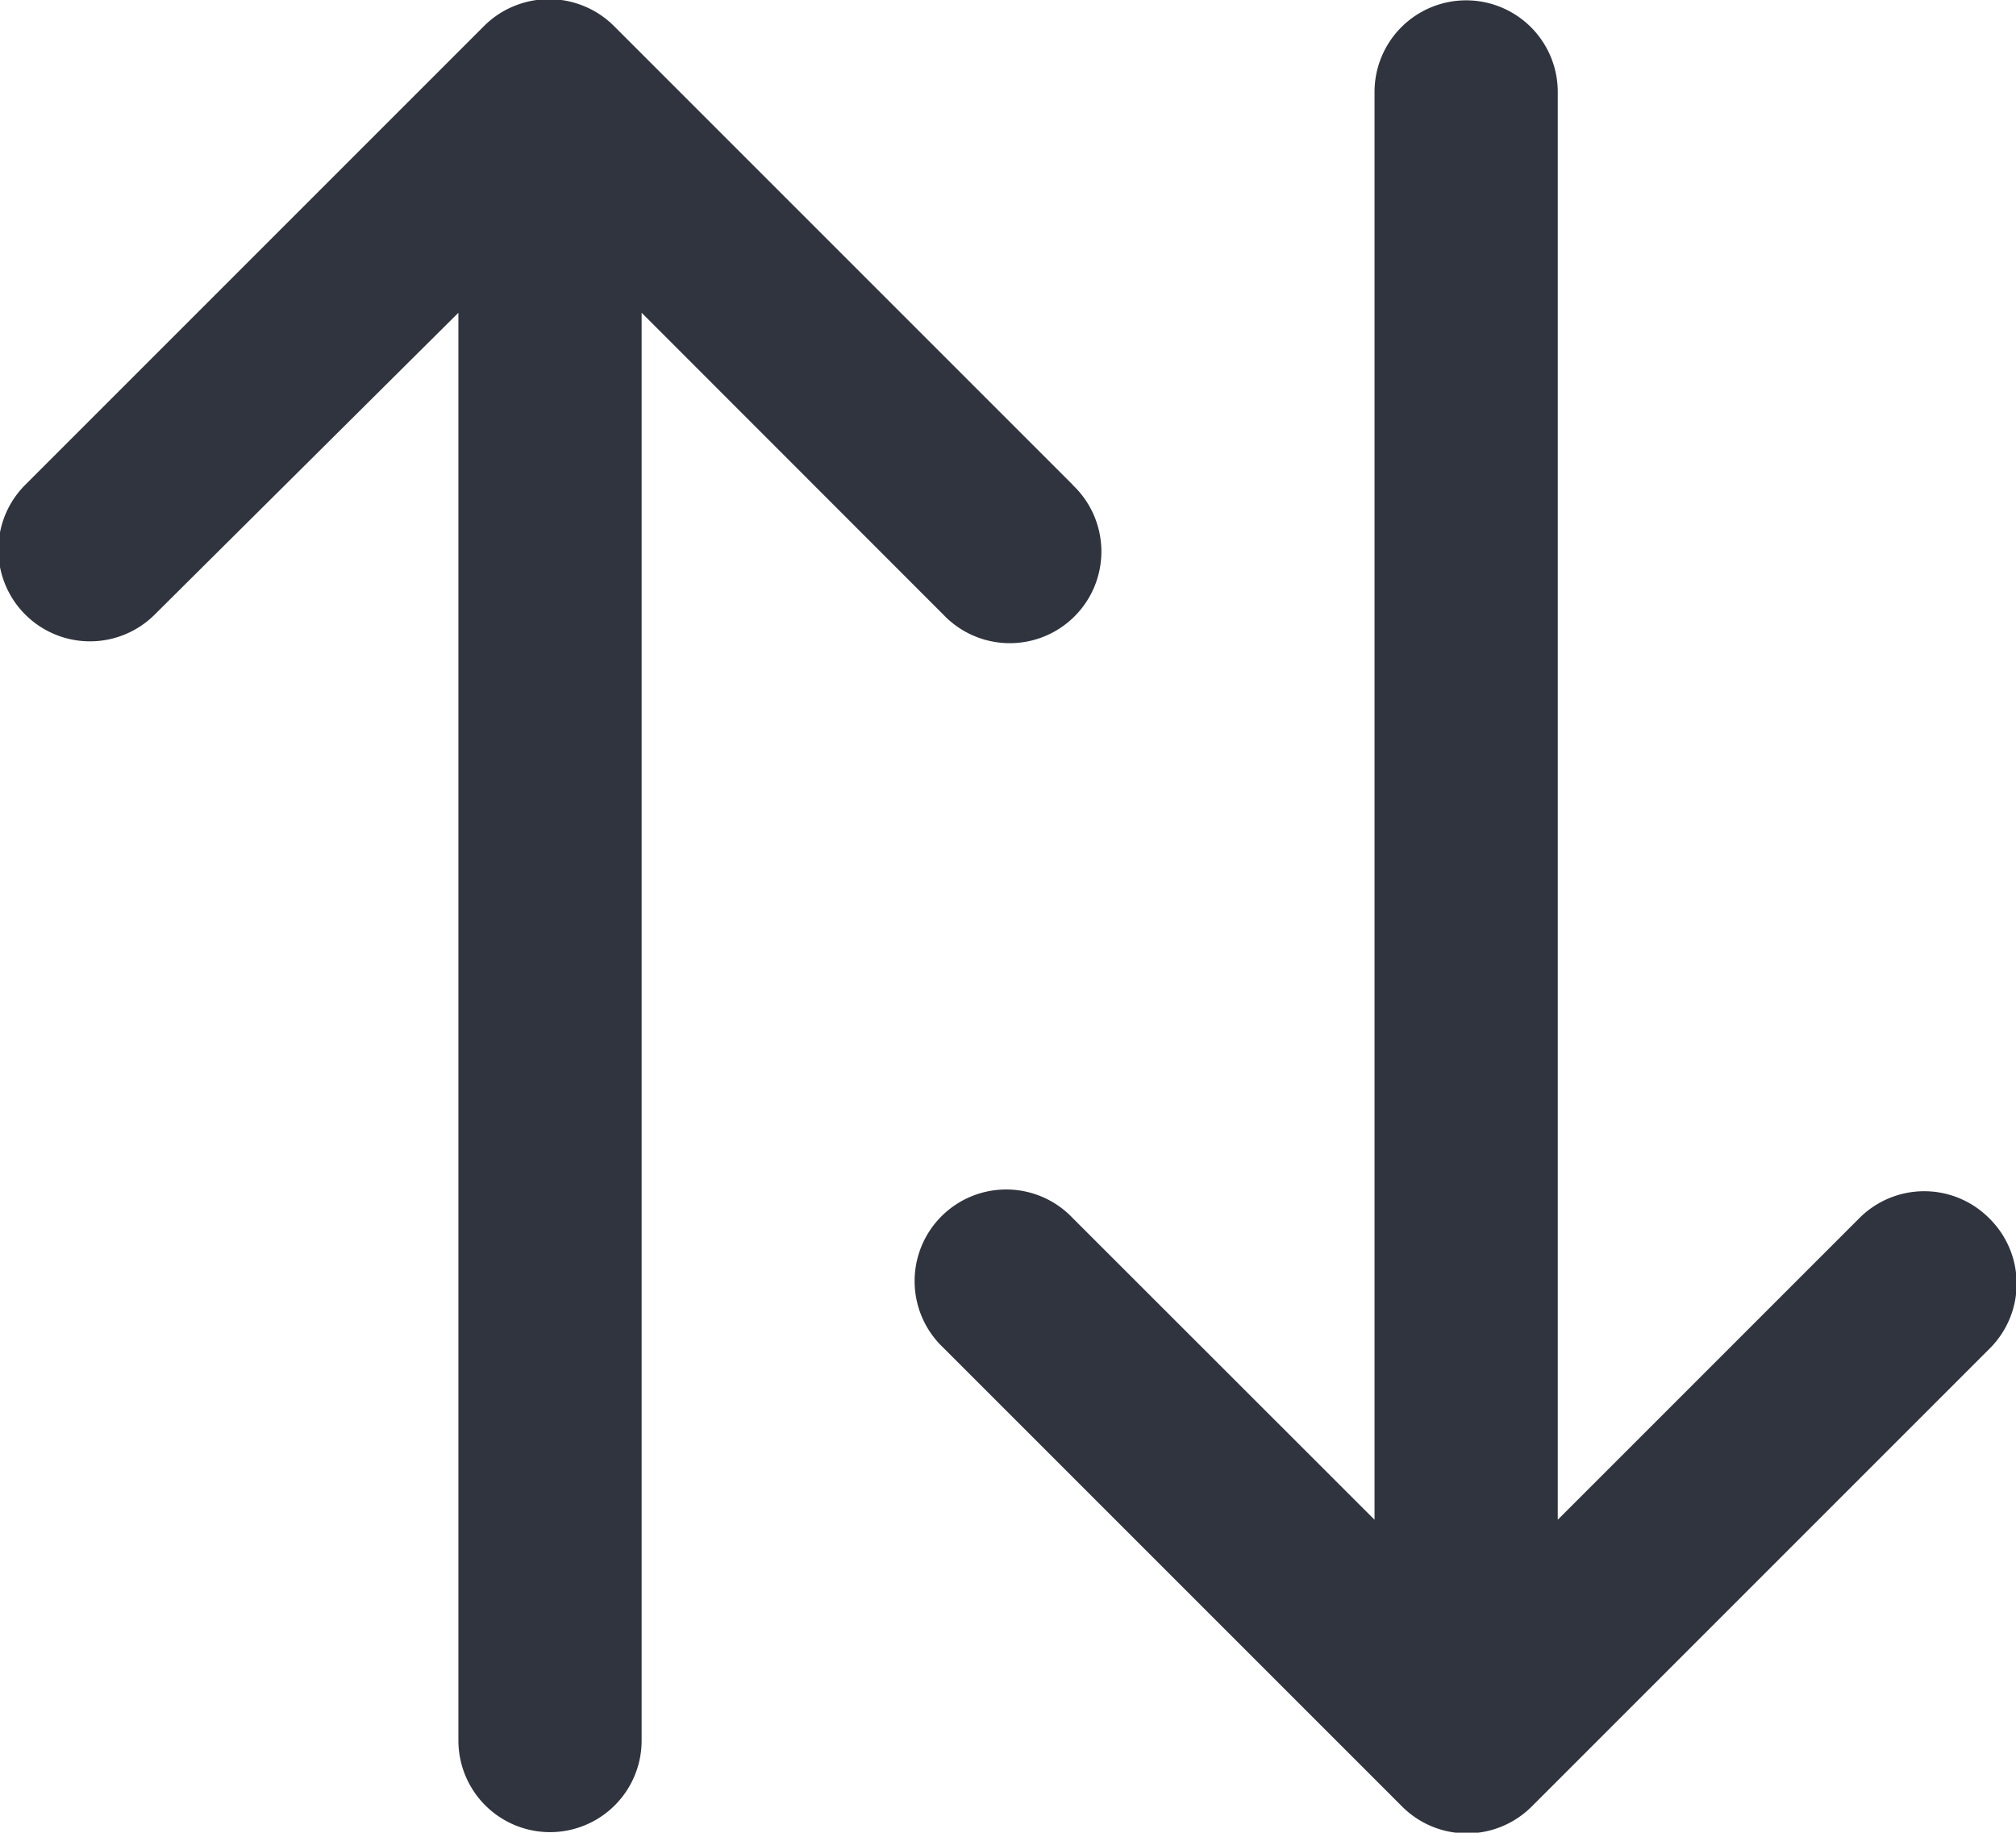<svg xmlns="http://www.w3.org/2000/svg" width="11.861" height="10.782" viewBox="0 0 11.861 10.782">
    <path data-name="Path 144106" d="M17.311 9.166a.539.539 0 0 0-.762 0l-1.775 1.775v-8.4a.539.539 0 0 0-1.078 0v8.4L11.92 9.166a.539.539 0 1 0-.762.762l2.7 2.7a.539.539 0 0 0 .763 0l2.7-2.7a.539.539 0 0 0-.01-.762z" transform="translate(-5.609 -2)" style="fill:#30343e"/>
    <path data-name="Path 144107" d="m7.31 4.853-2.7-2.7a.534.534 0 0 0-.176-.117.539.539 0 0 0-.412 0 .534.534 0 0 0-.176.117l-2.7 2.7a.539.539 0 0 0 .763.762L3.695 3.84v8.4a.539.539 0 1 0 1.078 0v-8.4l1.775 1.776a.539.539 0 1 0 .762-.762z" transform="translate(-.998 -2)" style="fill:#30343e"/>
</svg>
